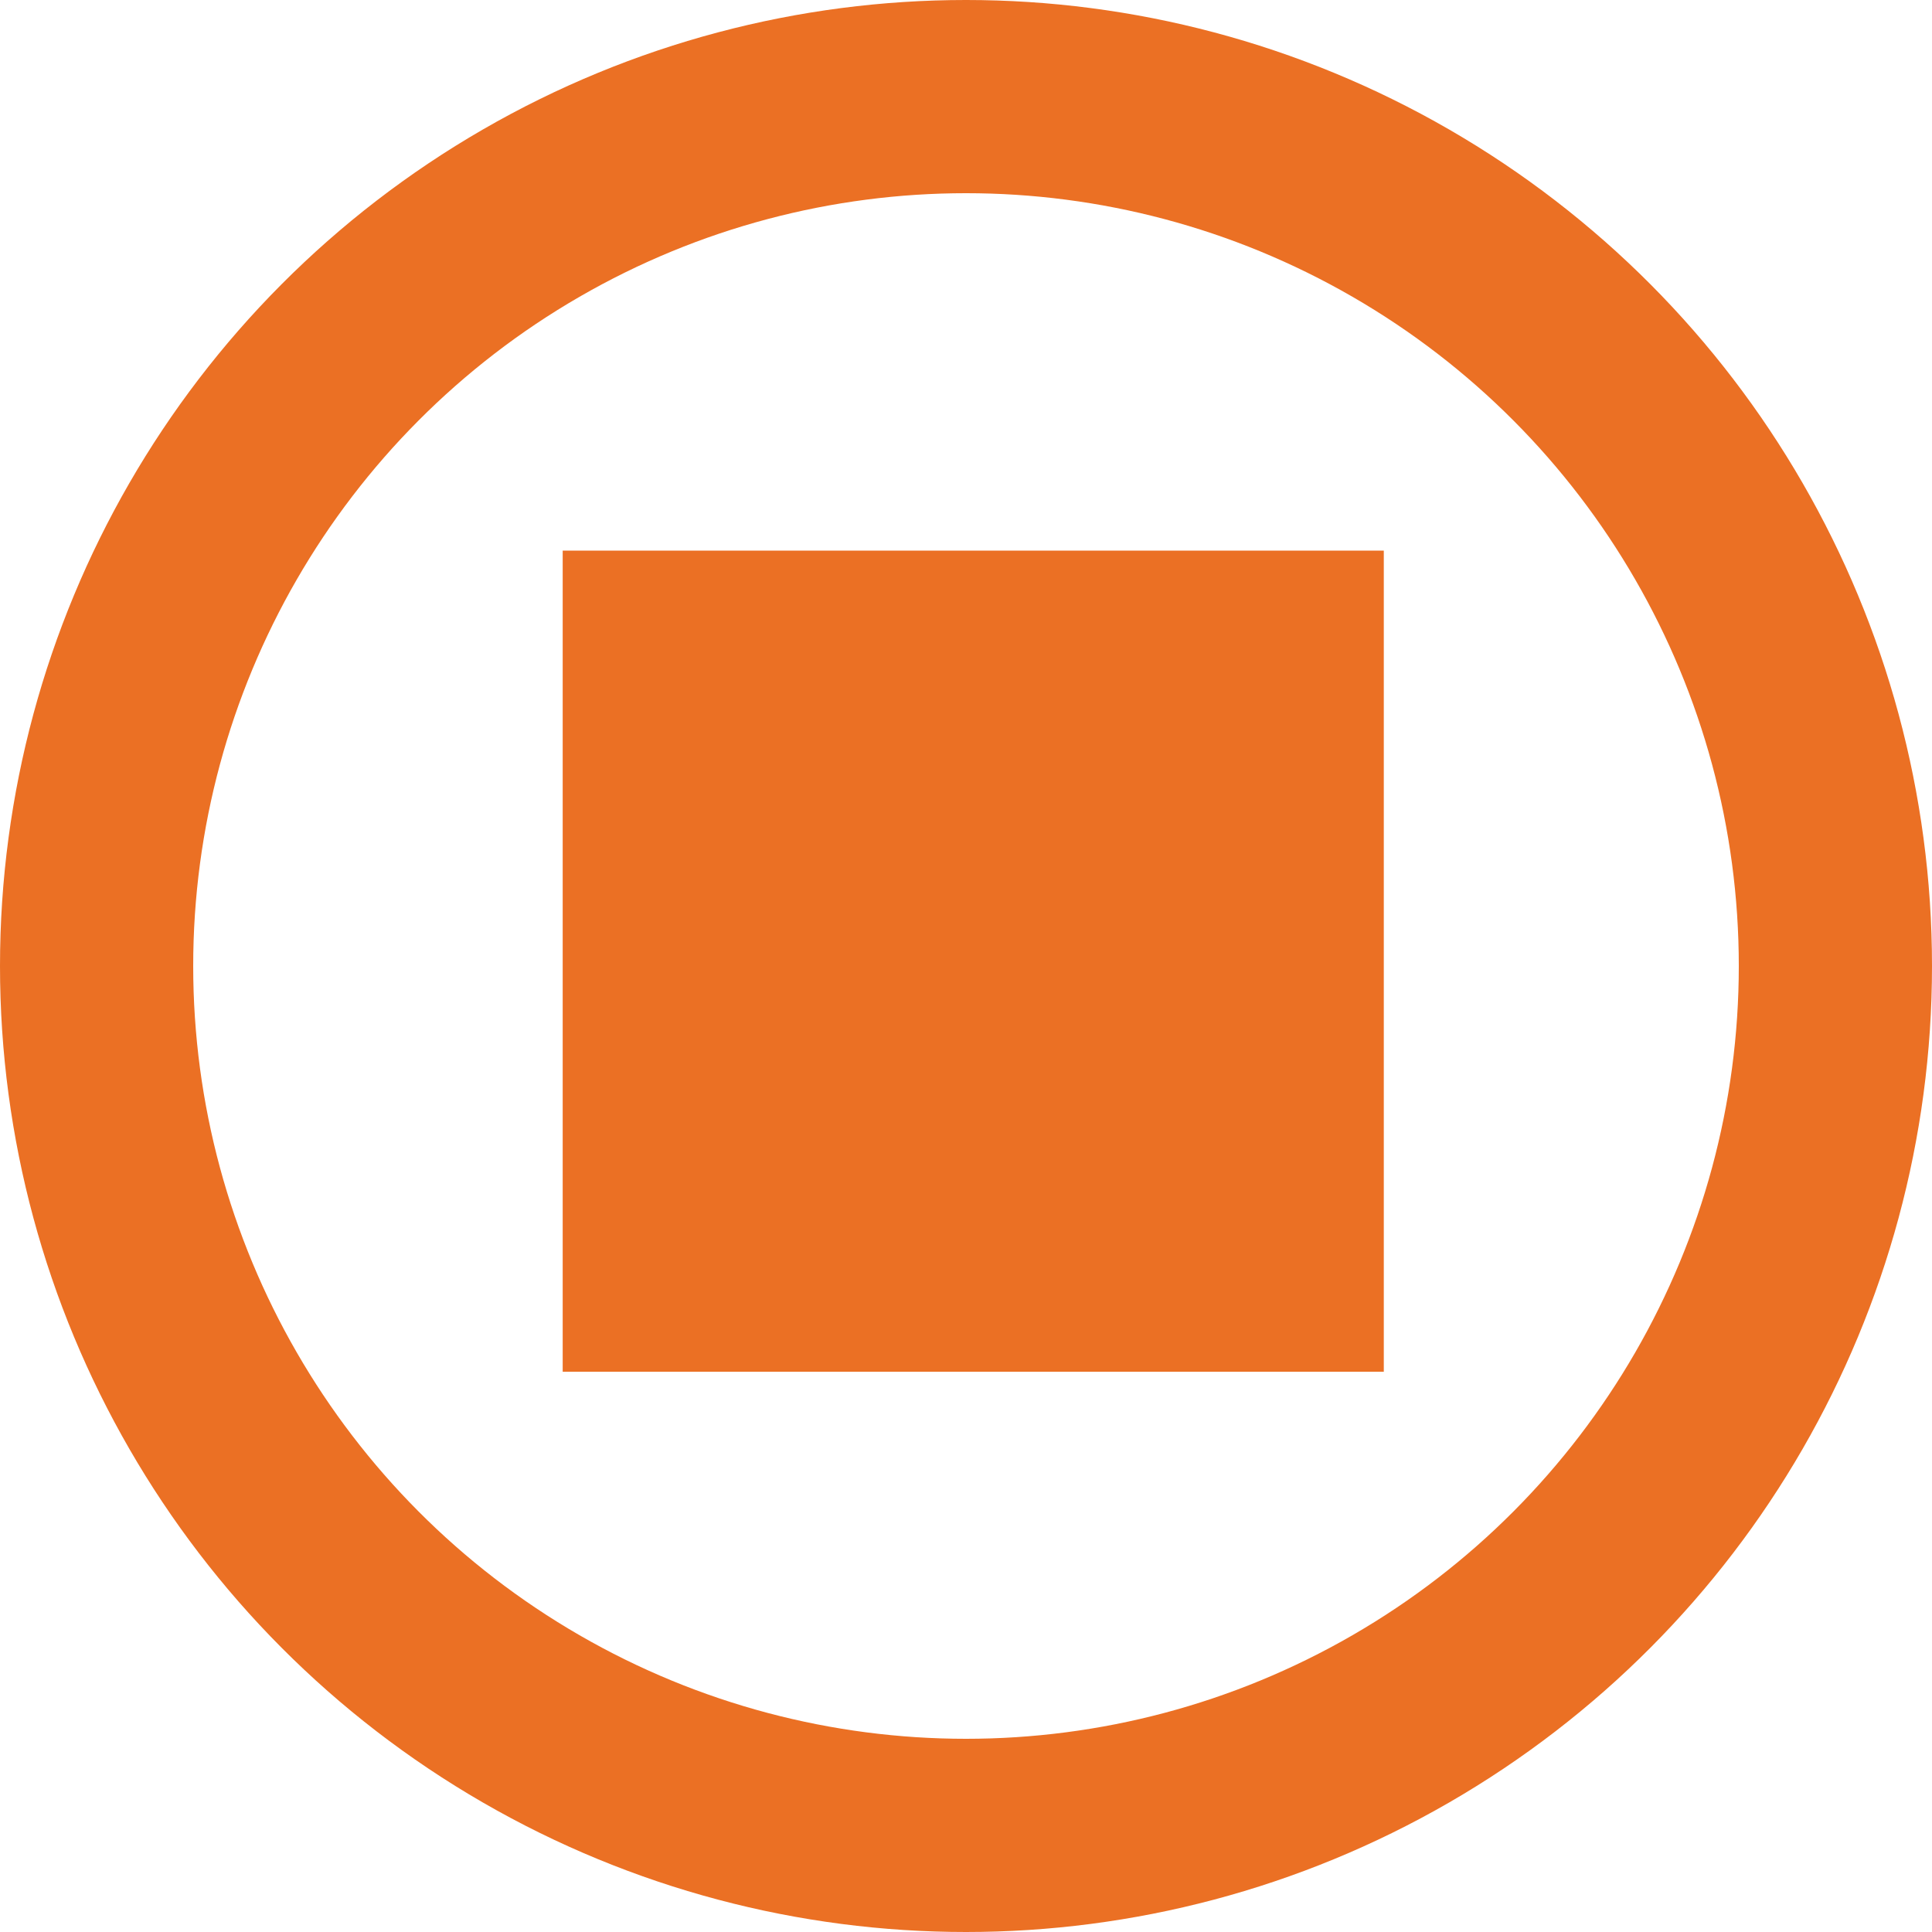 <?xml version="1.0" encoding="UTF-8"?>
<svg xmlns="http://www.w3.org/2000/svg" version="1.1" viewBox="0 0 80 80">
  <defs>
    <style>
      .cls-1 {
        fill: none;
        stroke: #eb7024;
        stroke-width: 8px;
      }

      .cls-2 {
        fill: #eb7024;
      }
    </style>
  </defs>
  <!-- Generator: Adobe Illustrator 28.7.1, SVG Export Plug-In . SVG Version: 1.2.0 Build 142)  -->
  <g>
    <g id="Layer_1">
      <g id="Stop-on-pic---Orange">
        <rect id="Rectangle" class="cls-2" x="23.3" y="22.8" width="34" height="34"/>
        <circle id="Oval" class="cls-1" cx="40" cy="40" r="36"/>
      </g>
    </g>
  </g>
</svg>